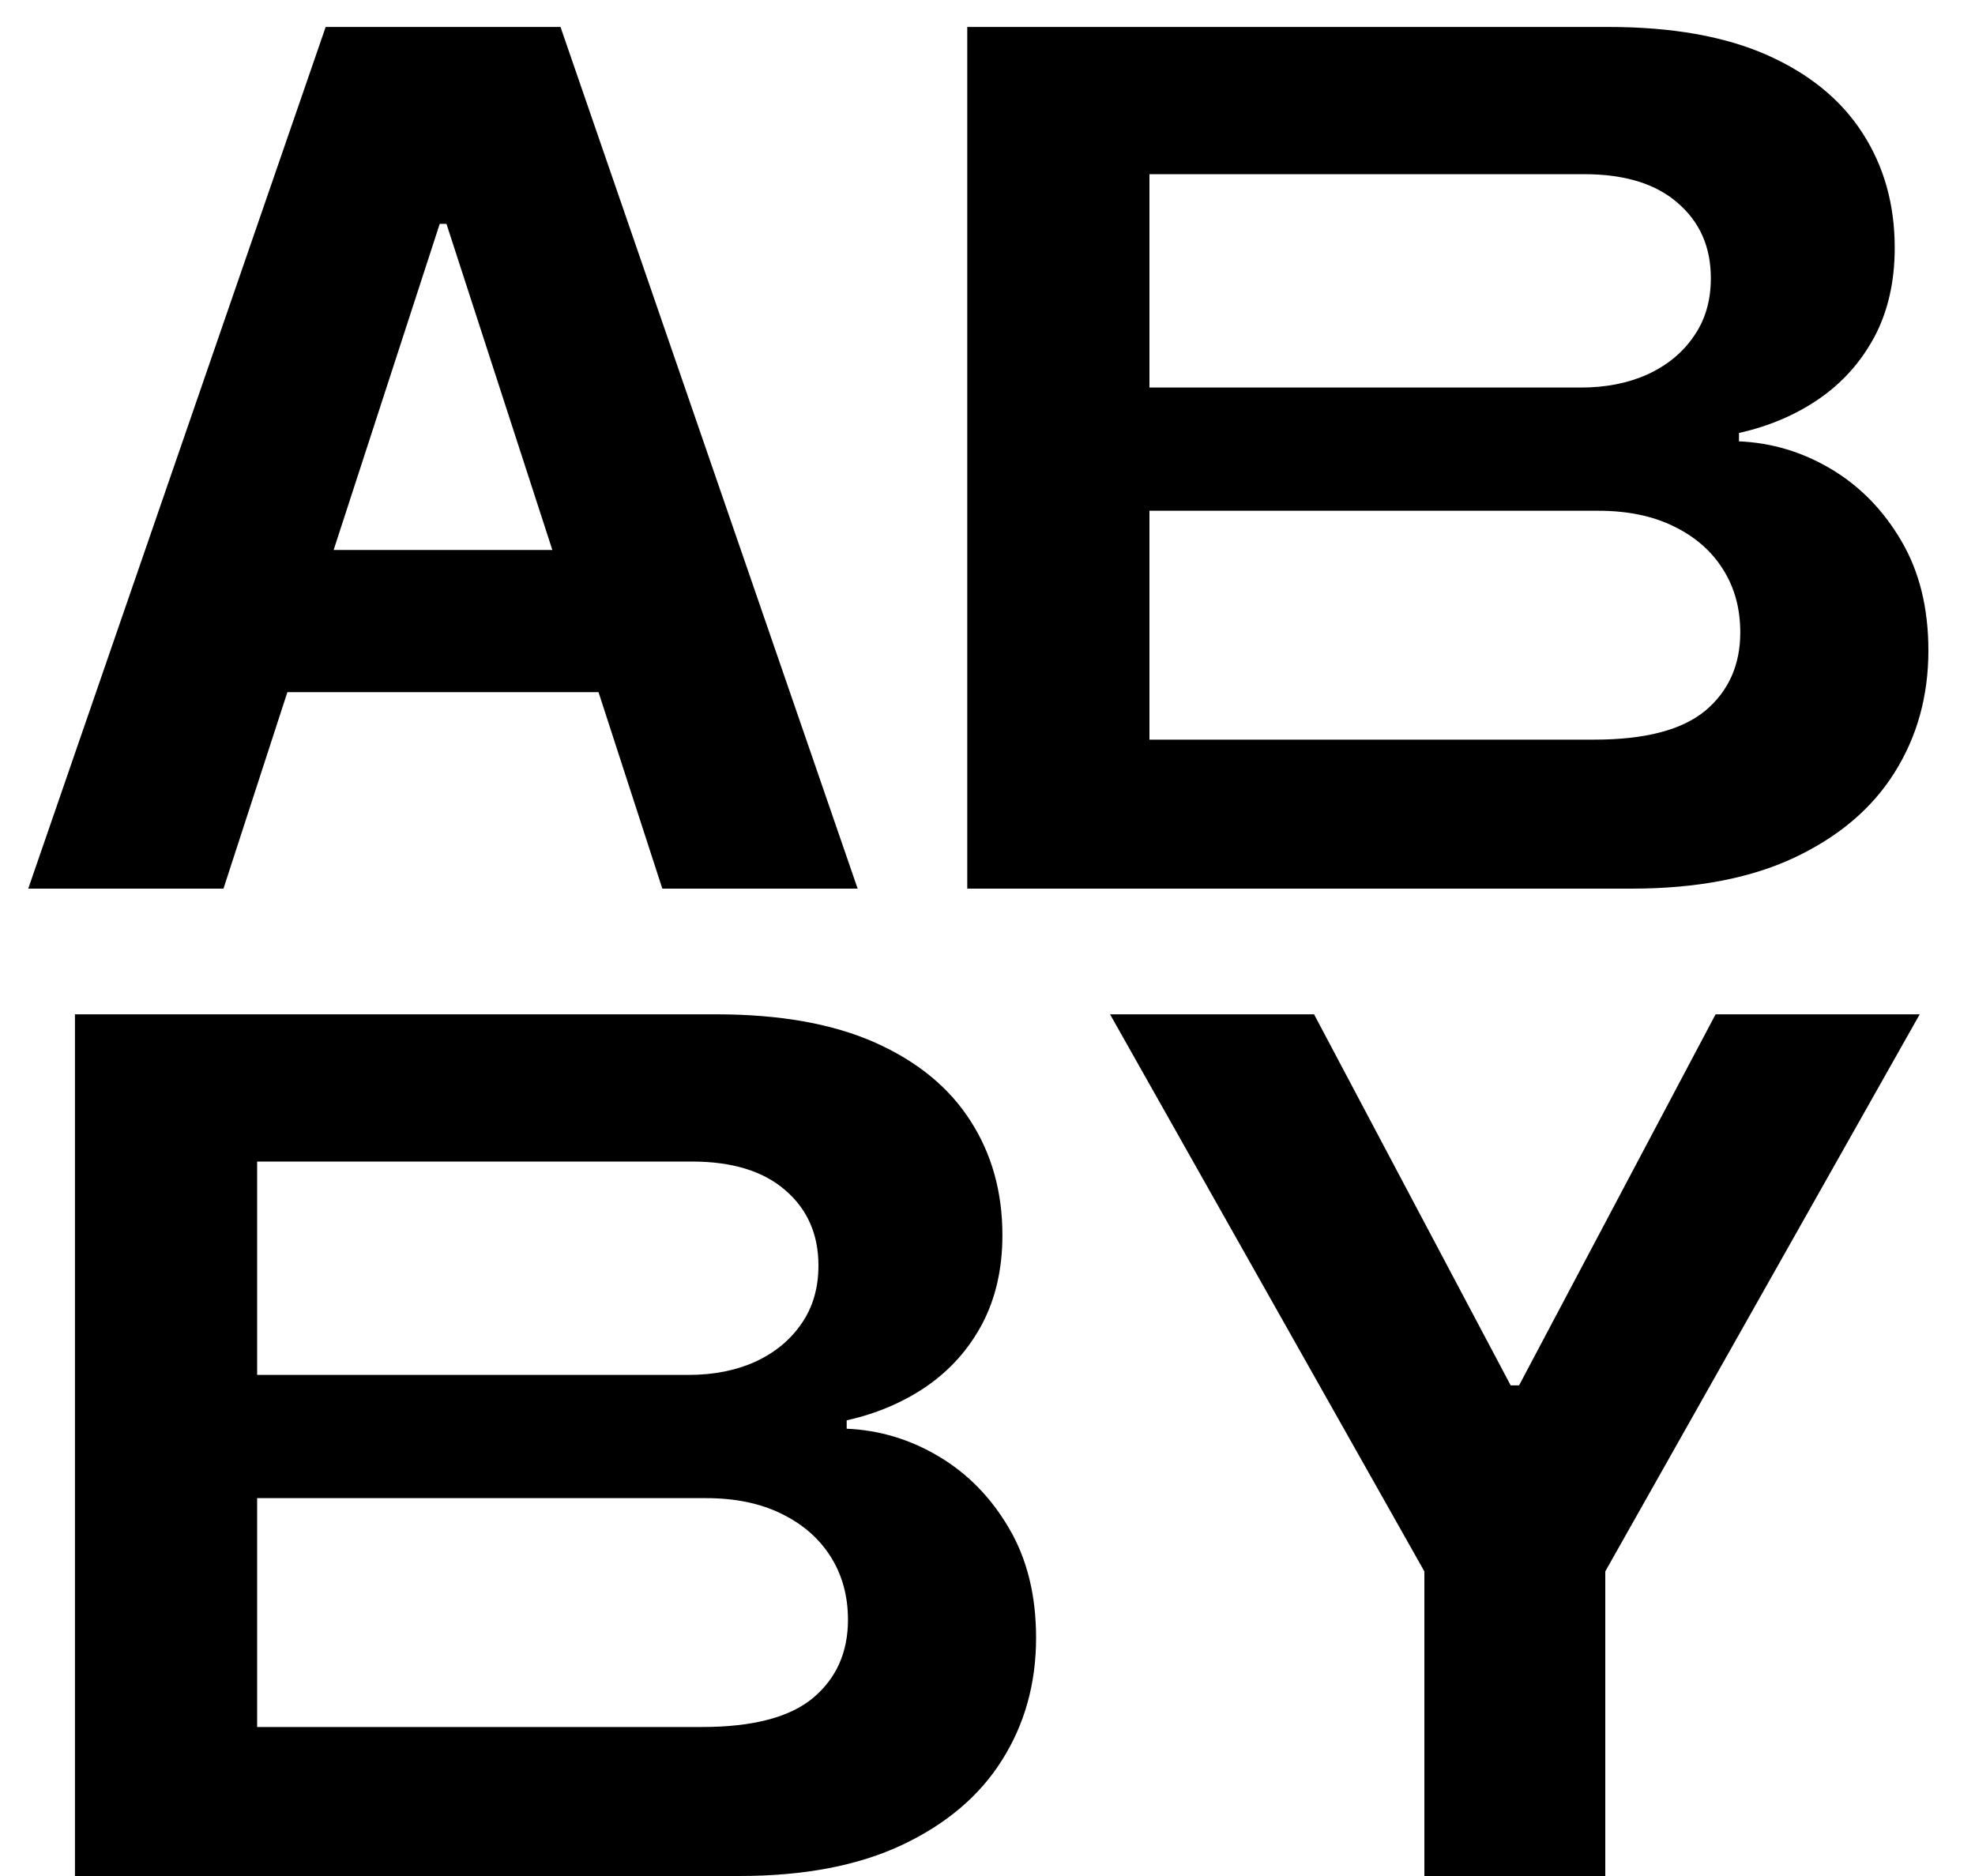 <svg width="20" height="19" viewBox="0 0 20 19"  xmlns="http://www.w3.org/2000/svg">
    <path d="M2.263 9H0.286L3.298 0.273H5.676L8.685 9H6.707L4.521 2.267H4.453L2.263 9ZM2.139 5.57H6.81V7.01H2.139V5.57Z" />
    <path d="M9.795 9V0.273H16.289C16.931 0.273 17.467 0.368 17.896 0.558C18.325 0.749 18.647 1.013 18.863 1.351C19.079 1.686 19.187 2.072 19.187 2.51C19.187 2.851 19.119 3.151 18.983 3.409C18.846 3.665 18.659 3.875 18.42 4.04C18.184 4.202 17.914 4.317 17.61 4.385V4.47C17.943 4.484 18.254 4.578 18.544 4.751C18.836 4.925 19.073 5.168 19.255 5.48C19.437 5.79 19.528 6.159 19.528 6.588C19.528 7.051 19.413 7.464 19.183 7.828C18.956 8.189 18.619 8.474 18.173 8.685C17.727 8.895 17.177 9 16.524 9H9.795ZM11.64 7.491H16.145C16.659 7.491 17.034 7.393 17.27 7.197C17.505 6.999 17.623 6.734 17.623 6.405C17.623 6.163 17.565 5.95 17.448 5.766C17.332 5.581 17.166 5.436 16.95 5.331C16.737 5.226 16.483 5.173 16.187 5.173H11.64V7.491ZM11.64 3.925H16.008C16.261 3.925 16.485 3.881 16.681 3.793C16.88 3.702 17.037 3.574 17.15 3.409C17.267 3.244 17.325 3.047 17.325 2.817C17.325 2.501 17.213 2.247 16.988 2.054C16.767 1.861 16.451 1.764 16.042 1.764H11.64V3.925Z" />
    <path d="M0.759 19V10.273H7.253C7.895 10.273 8.43 10.368 8.859 10.558C9.288 10.749 9.611 11.013 9.827 11.351C10.043 11.686 10.151 12.072 10.151 12.51C10.151 12.851 10.082 13.15 9.946 13.409C9.81 13.665 9.622 13.875 9.384 14.04C9.148 14.202 8.878 14.317 8.574 14.385V14.47C8.906 14.484 9.217 14.578 9.507 14.751C9.8 14.925 10.037 15.168 10.219 15.48C10.401 15.79 10.492 16.159 10.492 16.588C10.492 17.051 10.376 17.465 10.146 17.828C9.919 18.189 9.582 18.474 9.136 18.685C8.69 18.895 8.141 19 7.487 19H0.759ZM2.604 17.491H7.108C7.622 17.491 7.997 17.393 8.233 17.197C8.469 16.999 8.587 16.734 8.587 16.405C8.587 16.163 8.528 15.95 8.412 15.766C8.295 15.581 8.129 15.436 7.913 15.331C7.7 15.226 7.446 15.173 7.151 15.173H2.604V17.491ZM2.604 13.925H6.972C7.224 13.925 7.449 13.881 7.645 13.793C7.844 13.702 8 13.574 8.114 13.409C8.23 13.244 8.288 13.047 8.288 12.817C8.288 12.501 8.176 12.247 7.952 12.054C7.73 11.861 7.415 11.764 7.006 11.764H2.604V13.925Z" />
    <path d="M11.241 10.273H13.307L15.298 14.031H15.383L17.373 10.273H19.44L16.256 15.915V19H14.424V15.915L11.241 10.273Z" />
</svg>